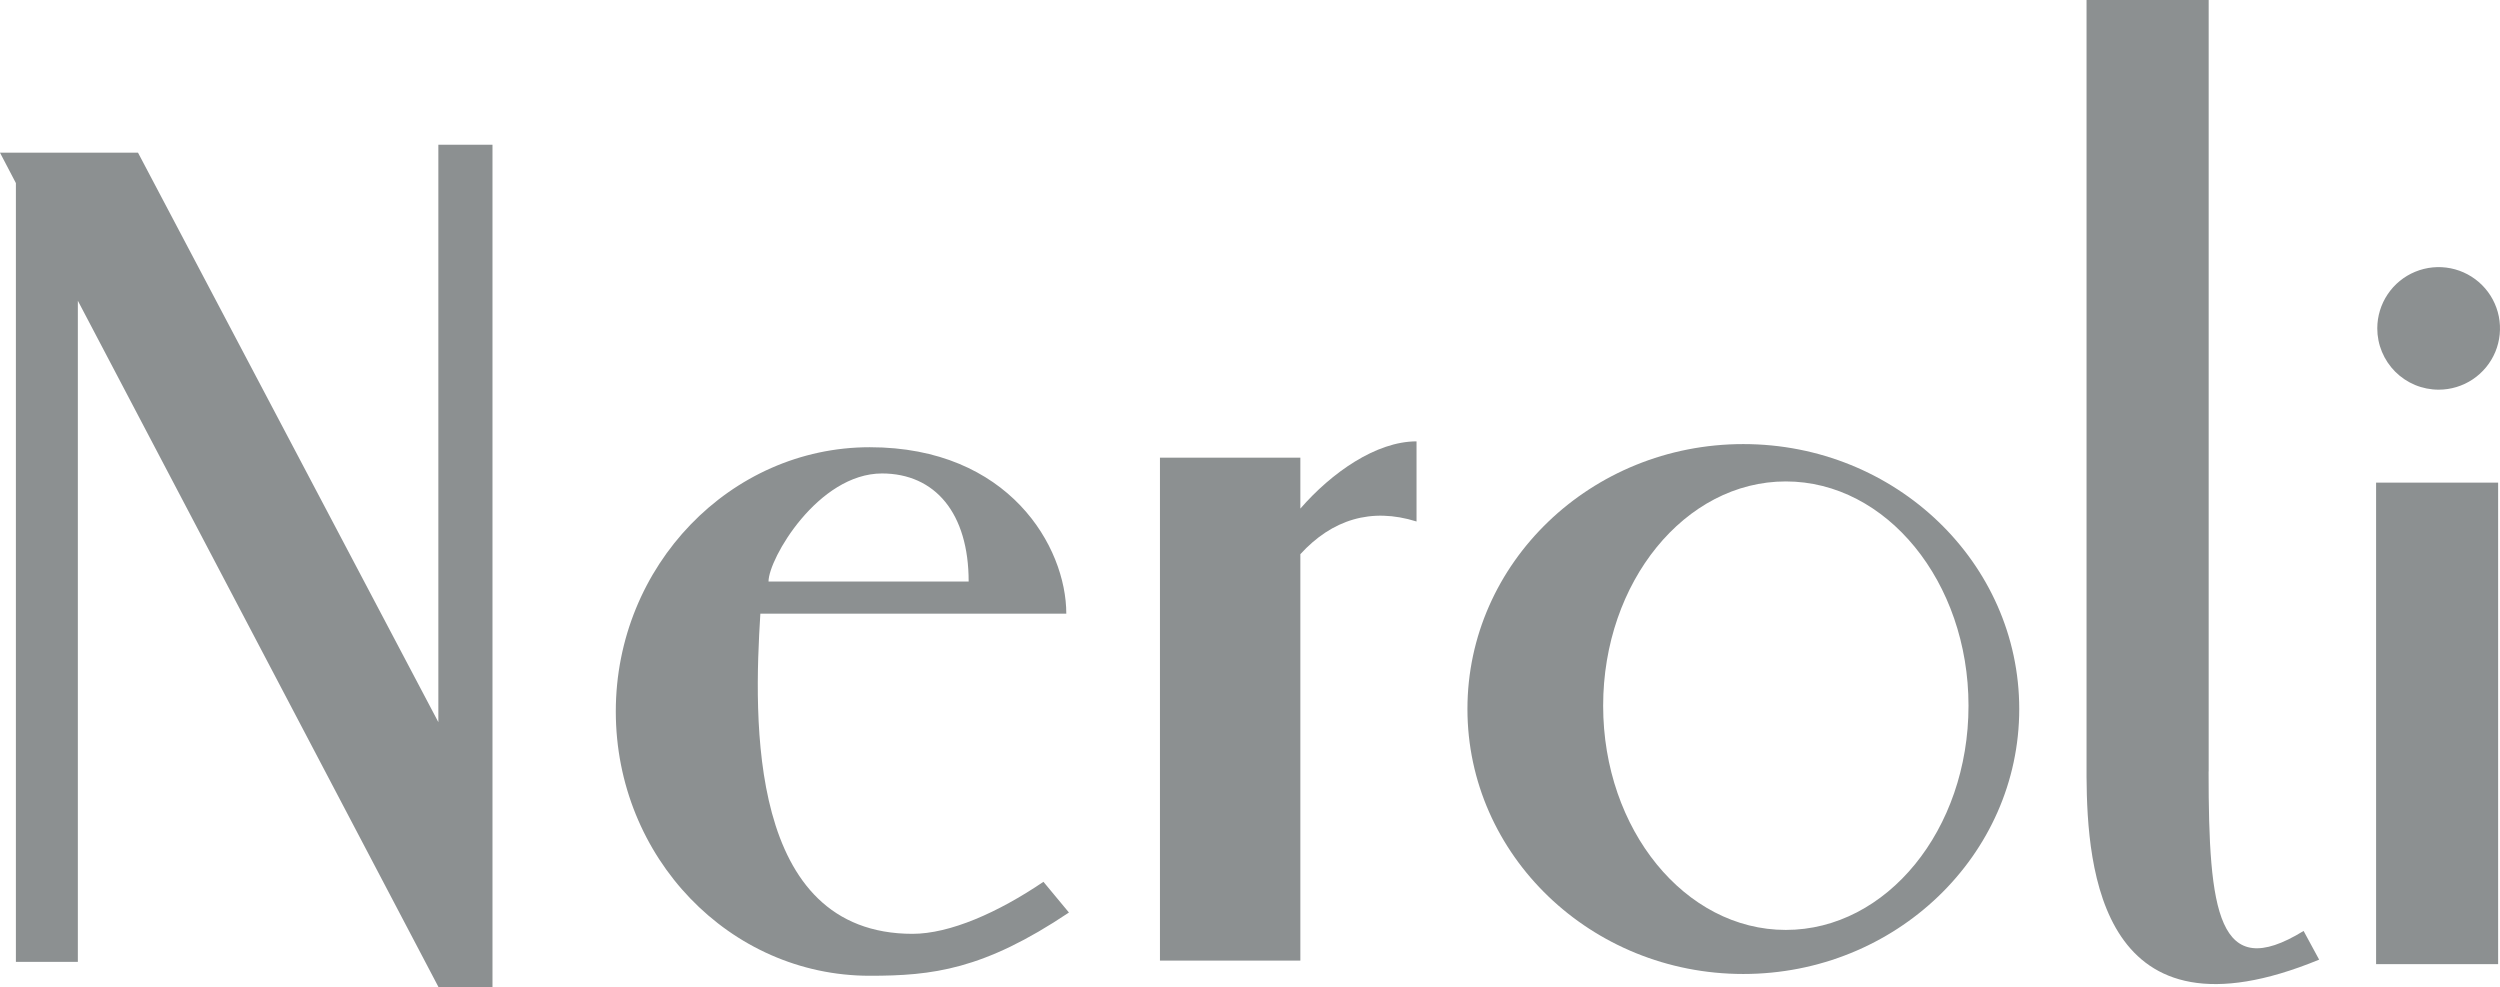 <svg width="238" height="94" viewBox="0 0 238 94" fill="none" xmlns="http://www.w3.org/2000/svg">
<path d="M41.731 68.749L13.139 14.537H0L1.513 17.43V91.568H7.411V28.629L41.731 93.943V94H46.885V13.777H41.731V68.749Z" fill="#8C9091"/>
<path d="M86.893 88.901C71.124 88.901 71.763 68.442 72.386 58.422H101.512C101.512 52.054 96.051 42.576 82.799 42.576C69.546 42.576 58.624 53.84 58.624 67.73C58.624 81.621 69.449 92.893 82.799 92.893C88.761 92.893 93.624 92.327 101.763 86.873L99.336 83.948C95.016 86.873 90.436 88.901 86.86 88.901M83.948 45.073C89.045 45.073 92.216 48.879 92.216 55.359H73.163C73.163 53.202 77.872 45.073 83.98 45.073" fill="#8C9091"/>
<path d="M123.794 48.418V43.57H110.428V91.447H123.794V52.757C126.803 49.469 130.533 48.289 134.854 49.646V42.018C131.01 42.018 126.763 45 123.794 48.418Z" fill="#8C9091"/>
<path d="M165.962 42.277C151.455 42.277 139.7 53.59 139.7 67.496C139.7 81.403 151.455 92.723 165.962 92.723C180.468 92.723 192.232 81.411 192.232 67.496C192.232 53.581 180.468 42.277 165.962 42.277ZM170.007 88.529C160.412 88.529 152.62 78.97 152.62 67.189C152.62 55.408 160.412 45.832 170.007 45.832C179.602 45.832 187.402 55.392 187.402 67.189C187.402 78.987 179.618 88.529 170.007 88.529Z" fill="#8C9091"/>
<path d="M210.266 73.443V0H198.639V73.969C198.696 82.76 200.007 99.915 220.783 91.358L219.303 88.626C211.131 93.653 210.258 86.8 210.258 73.443" fill="#8C9091"/>
<path d="M237.822 45.946H226.204V91.786H237.822V45.946Z" fill="#8C9091"/>
<path d="M232.159 37.097C233.314 37.097 234.443 36.755 235.403 36.115C236.363 35.474 237.112 34.563 237.555 33.498C237.997 32.432 238.113 31.26 237.888 30.128C237.664 28.997 237.108 27.957 236.292 27.141C235.476 26.325 234.436 25.768 233.303 25.542C232.171 25.316 230.996 25.431 229.929 25.871C228.861 26.311 227.948 27.058 227.306 28.016C226.663 28.974 226.319 30.102 226.317 31.255C226.316 32.022 226.466 32.782 226.76 33.49C227.053 34.199 227.483 34.843 228.025 35.386C228.568 35.928 229.212 36.359 229.921 36.653C230.631 36.946 231.391 37.097 232.159 37.097Z" fill="#8C9091"/>
</svg>
